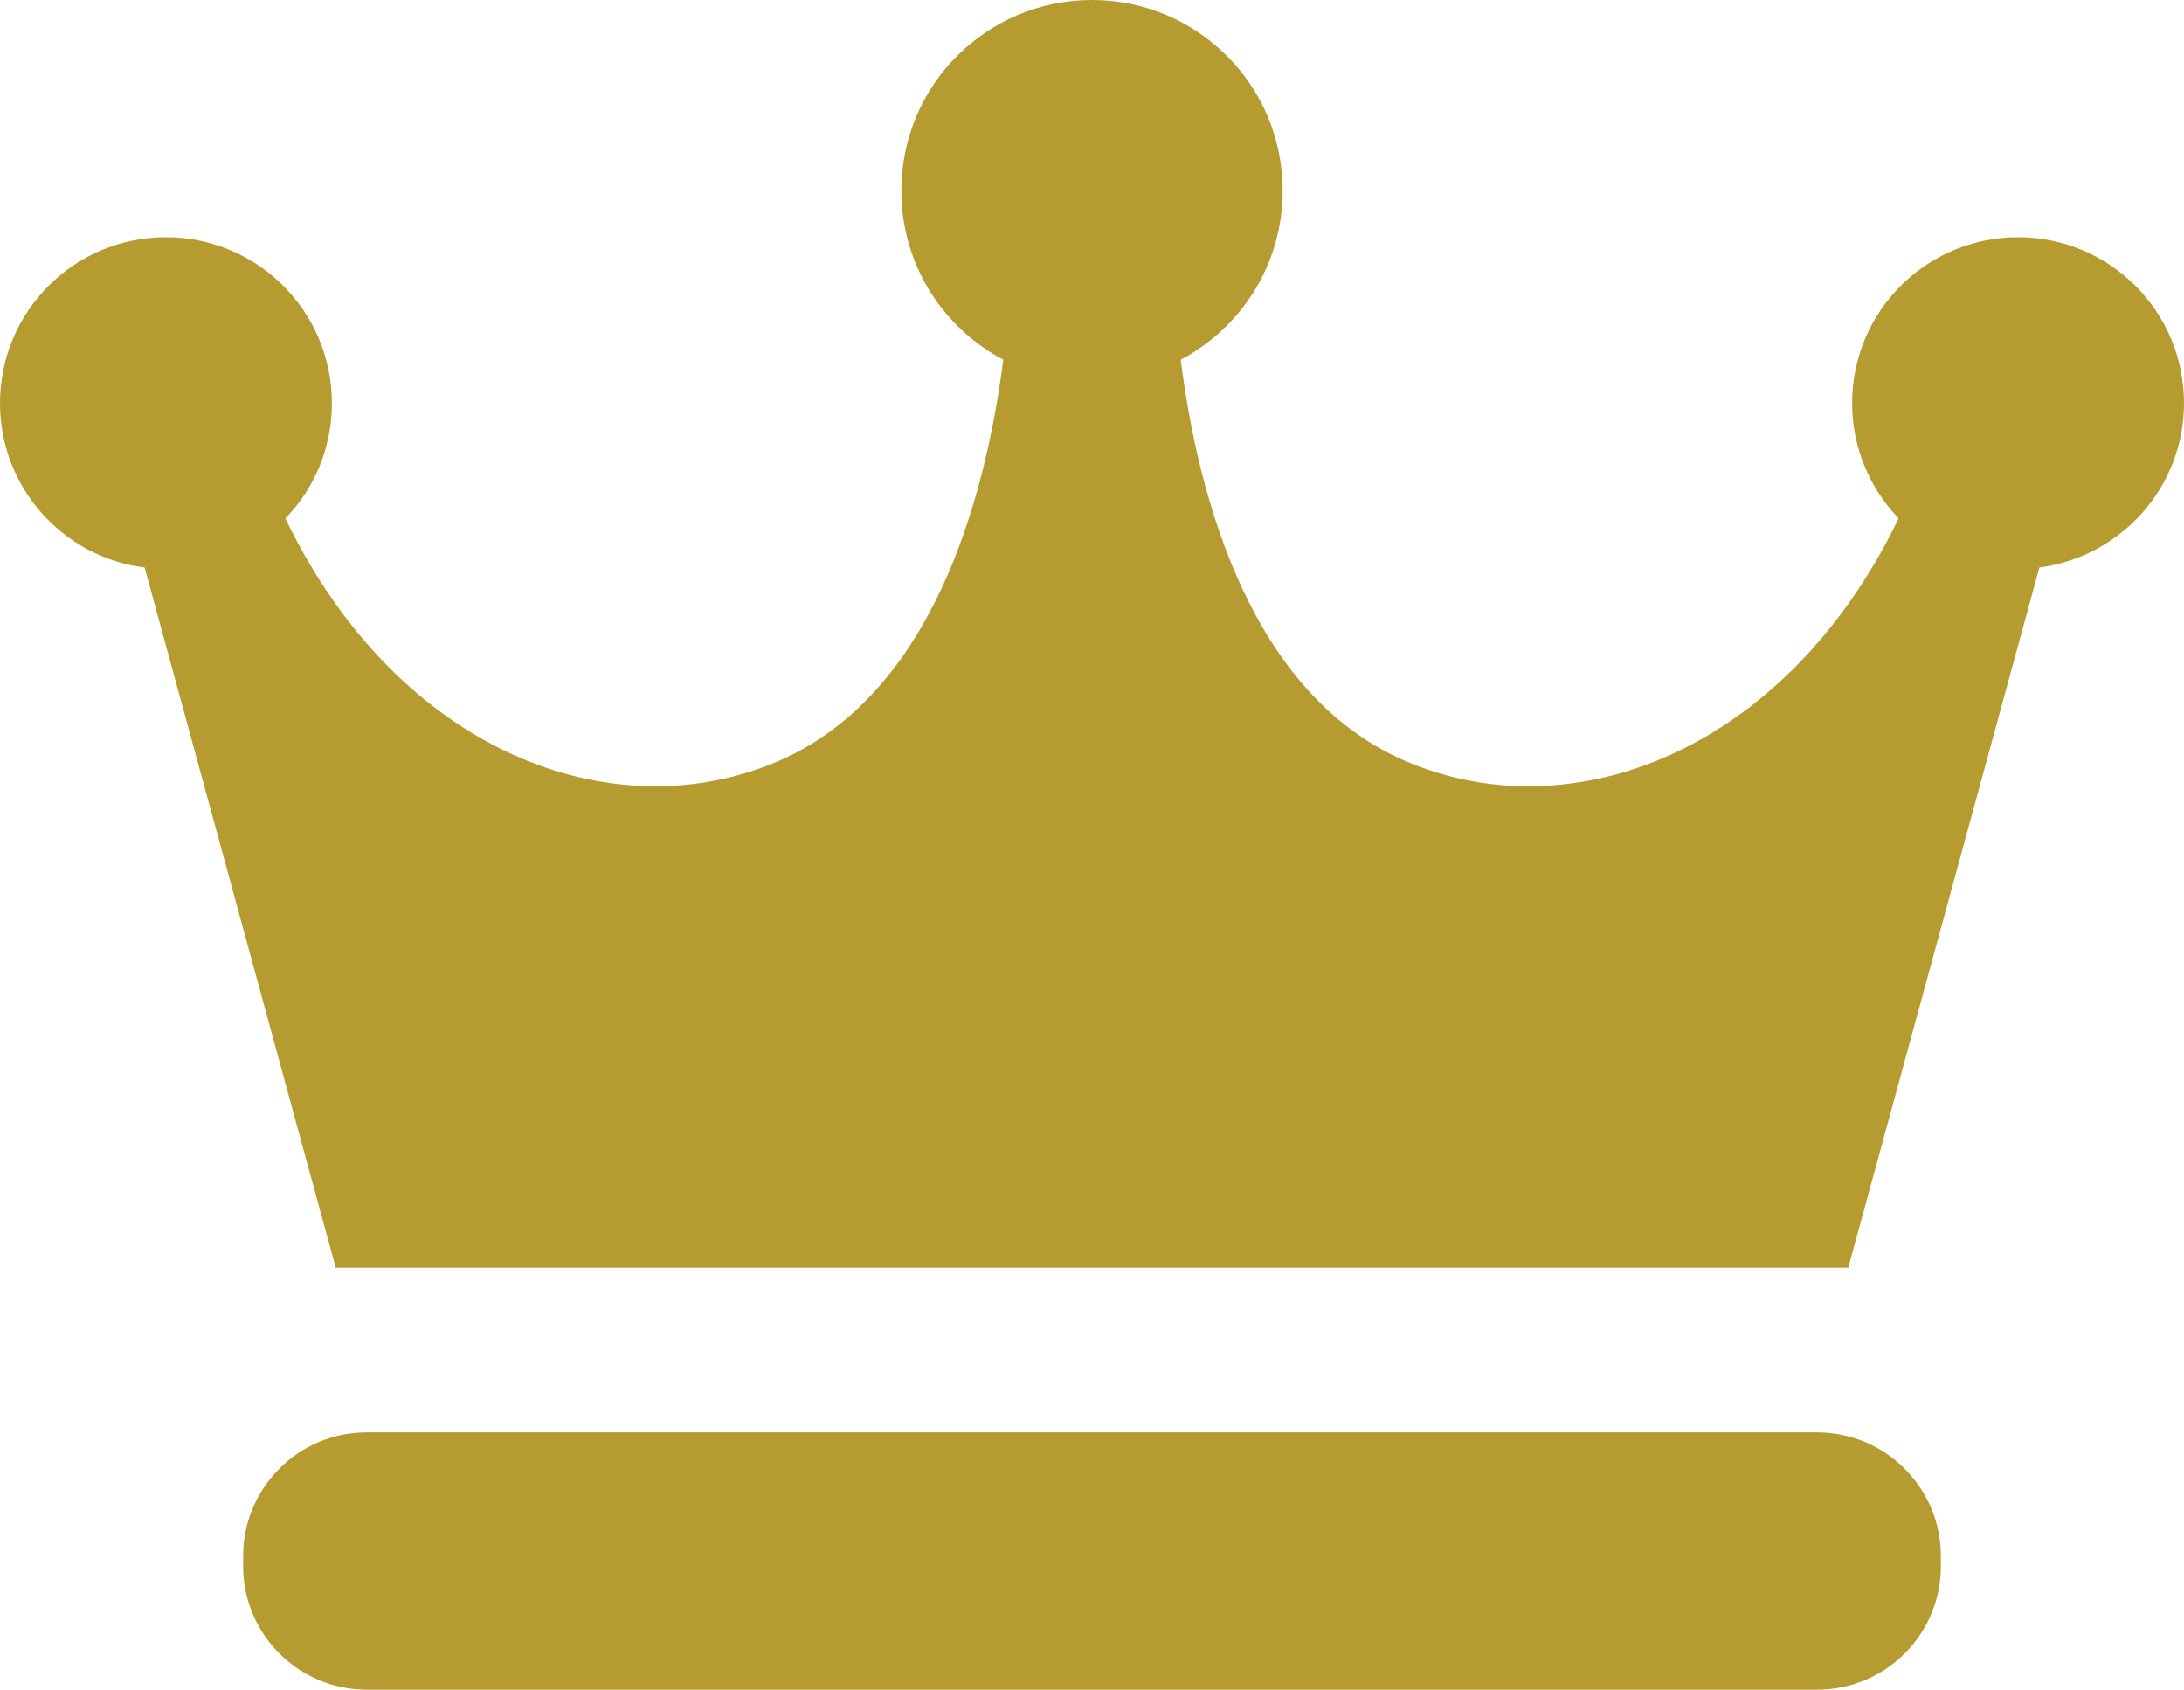 <?xml version="1.0" encoding="utf-8"?>
<!-- Generator: Adobe Illustrator 25.4.1, SVG Export Plug-In . SVG Version: 6.00 Build 0)  -->
<svg version="1.1" id="_x32_" xmlns="http://www.w3.org/2000/svg" xmlns:xlink="http://www.w3.org/1999/xlink" x="0px" y="0px"
	 viewBox="0 0 512 396" style="enable-background:new 0 0 512 396;" xml:space="preserve">
<style type="text/css">
	.st0{fill:#B59B30;}
</style>
<g>
	<path class="st0" d="M512,94.5c0-21.5-17.4-38.9-38.9-38.9c-21.5,0-38.9,17.4-38.9,38.9c0,10.5,4.2,20,10.9,27
		c-26.5,54.8-77,73.9-116.2,56.6c-34.9-15.4-47.8-59.6-52.1-93.8c14.2-7.5,23.9-22.4,23.9-39.6C300.7,20,280.7,0,256,0
		c-24.7,0-44.7,20-44.7,44.7c0,17.2,9.7,32.1,23.9,39.6c-4.4,34.2-17.2,78.3-52.1,93.8c-39.2,17.3-89.8-1.8-116.2-56.6
		c6.8-7,10.9-16.5,10.9-27c0-21.5-17.4-38.9-38.9-38.9C17.4,55.6,0,73,0,94.5c0,19.8,14.8,36.1,33.9,38.5l44.8,164.1h354.6
		L478.1,133C497.2,130.5,512,114.2,512,94.5z"/>
	<path class="st0" d="M455,367.1c0,16-13,28.9-29,28.9H85.9C70,396,57,383,57,367.1v-2.4c0-16,13-29,28.9-29h340.1c16,0,29,13,29,29
		V367.1z"/>
</g>
</svg>
